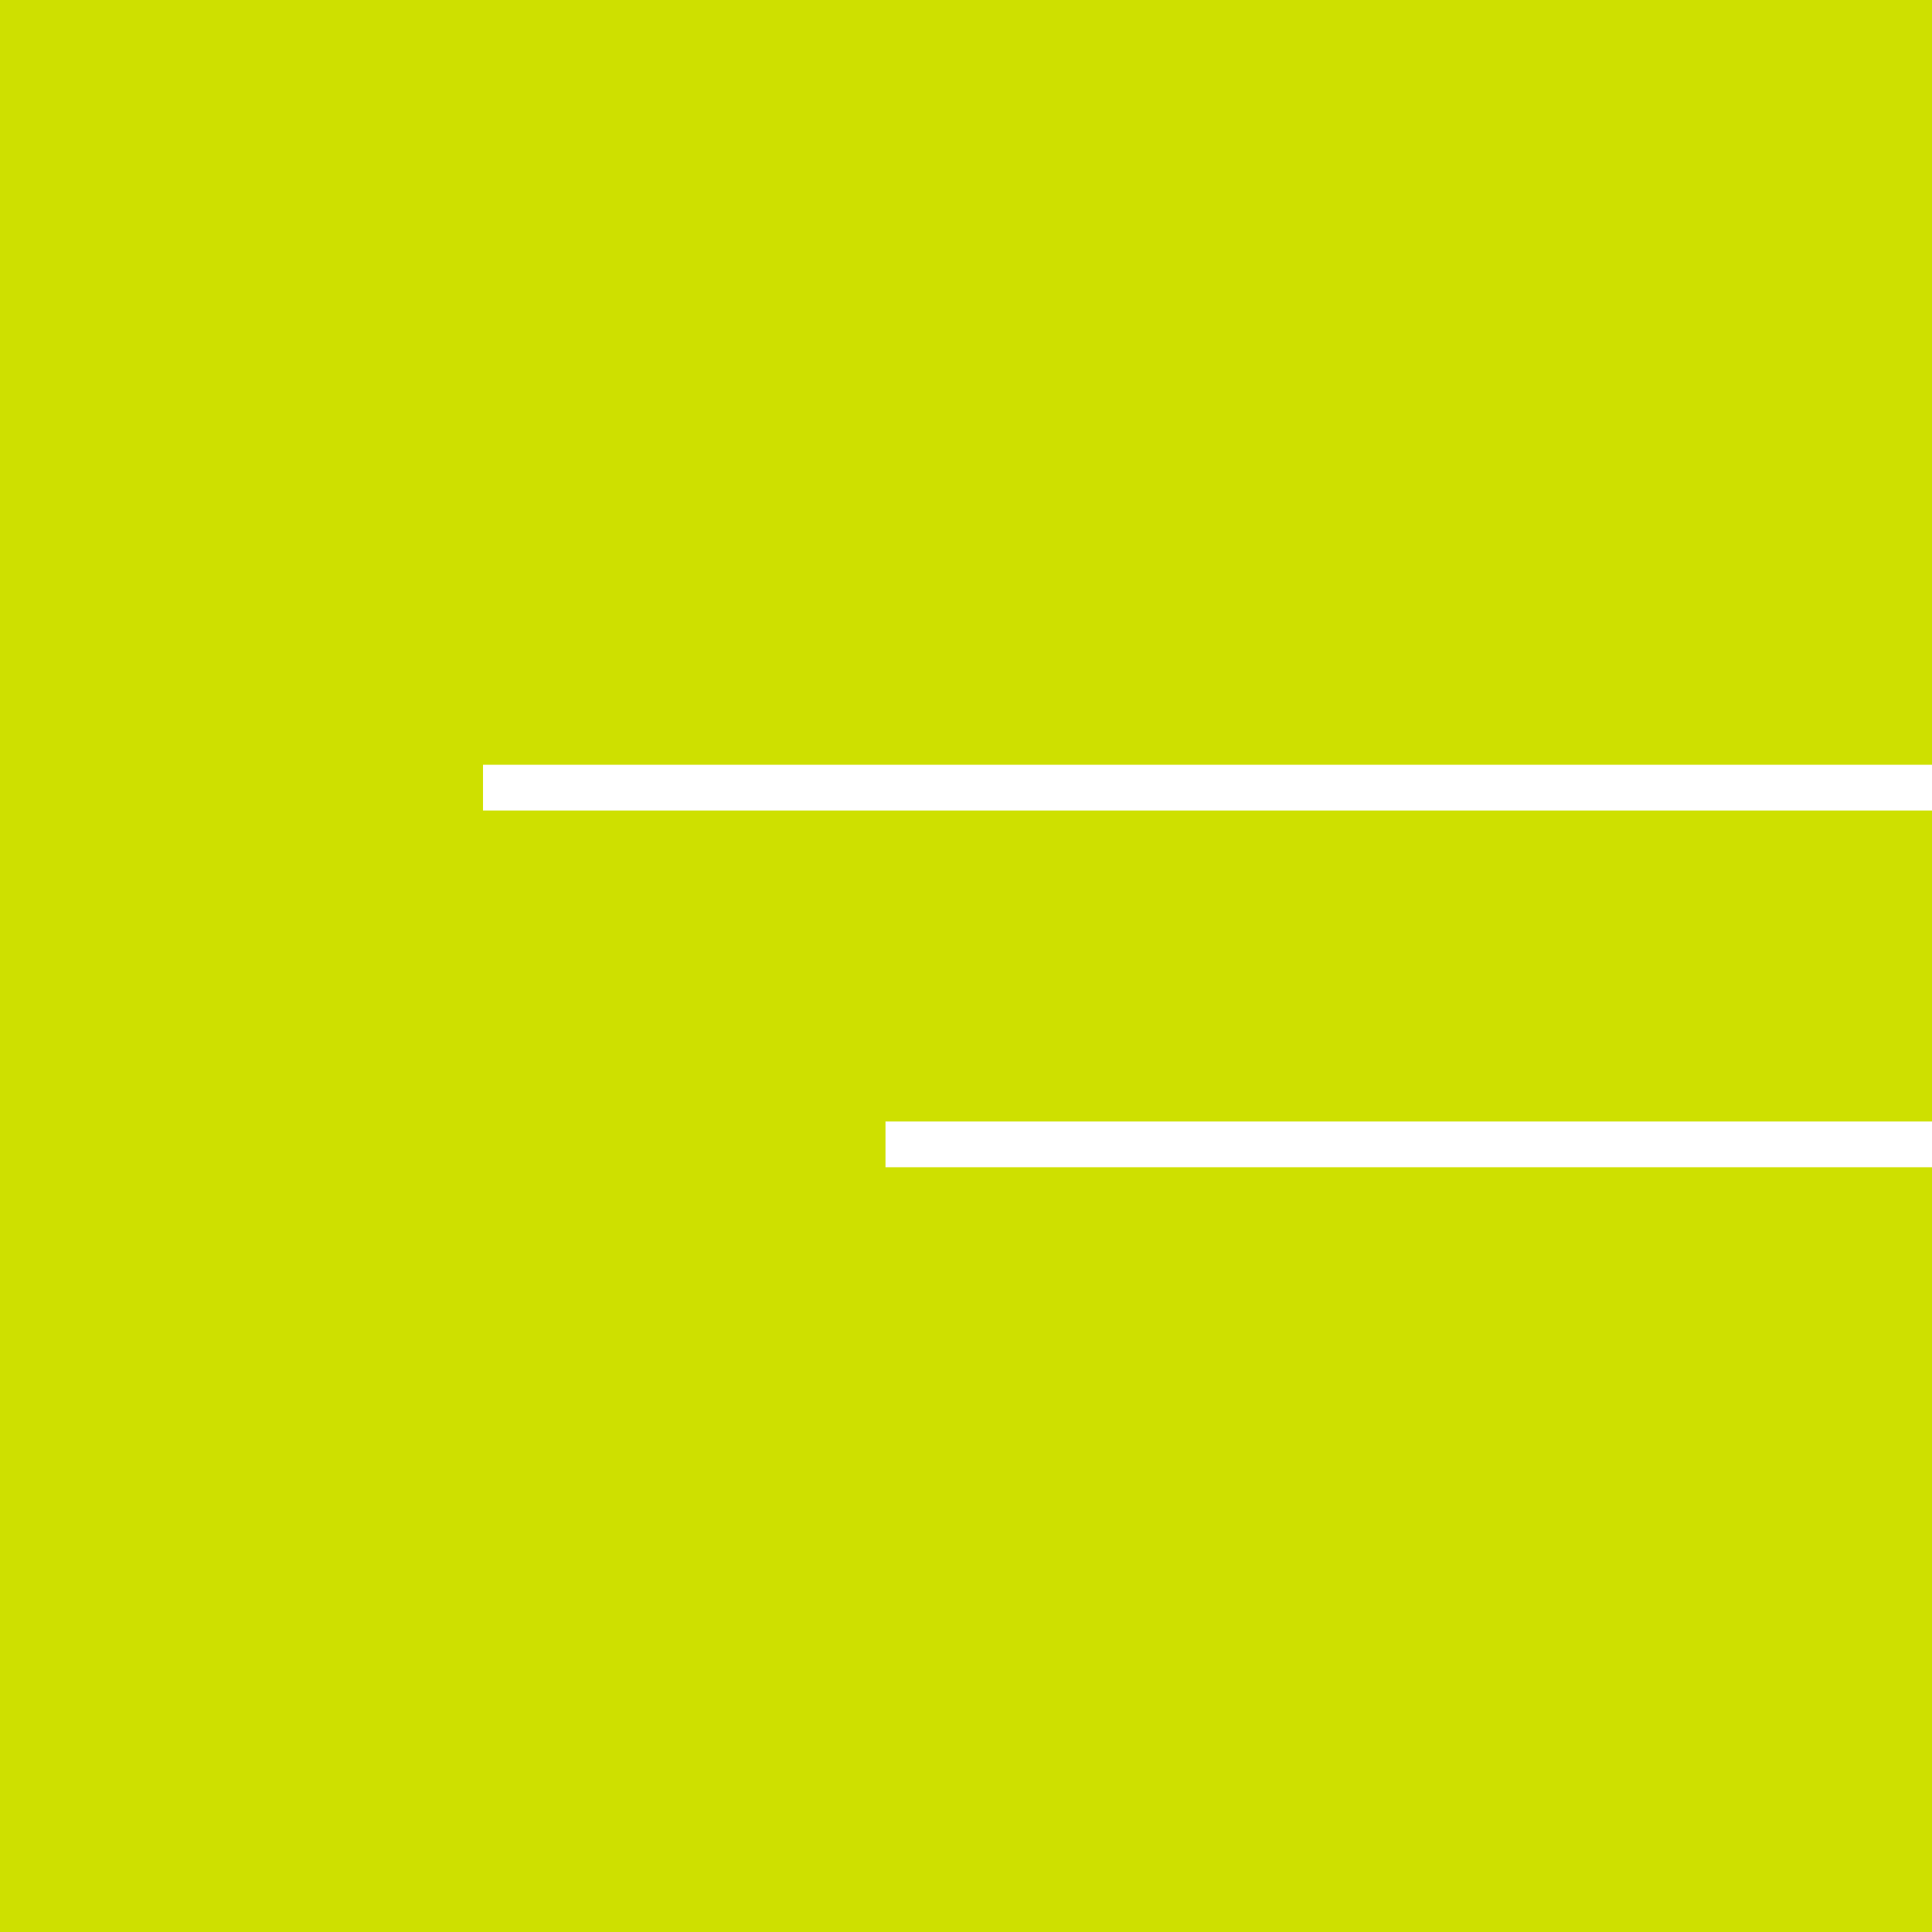 <svg width="48" height="48" viewBox="0 0 48 48" fill="none" xmlns="http://www.w3.org/2000/svg">
<rect width="48" height="48" fill="#CEE000"/>
<path d="M48 19V20.137H12V19H48ZM48 27.863V29H22V27.863H48Z" fill="white"/>
</svg>
